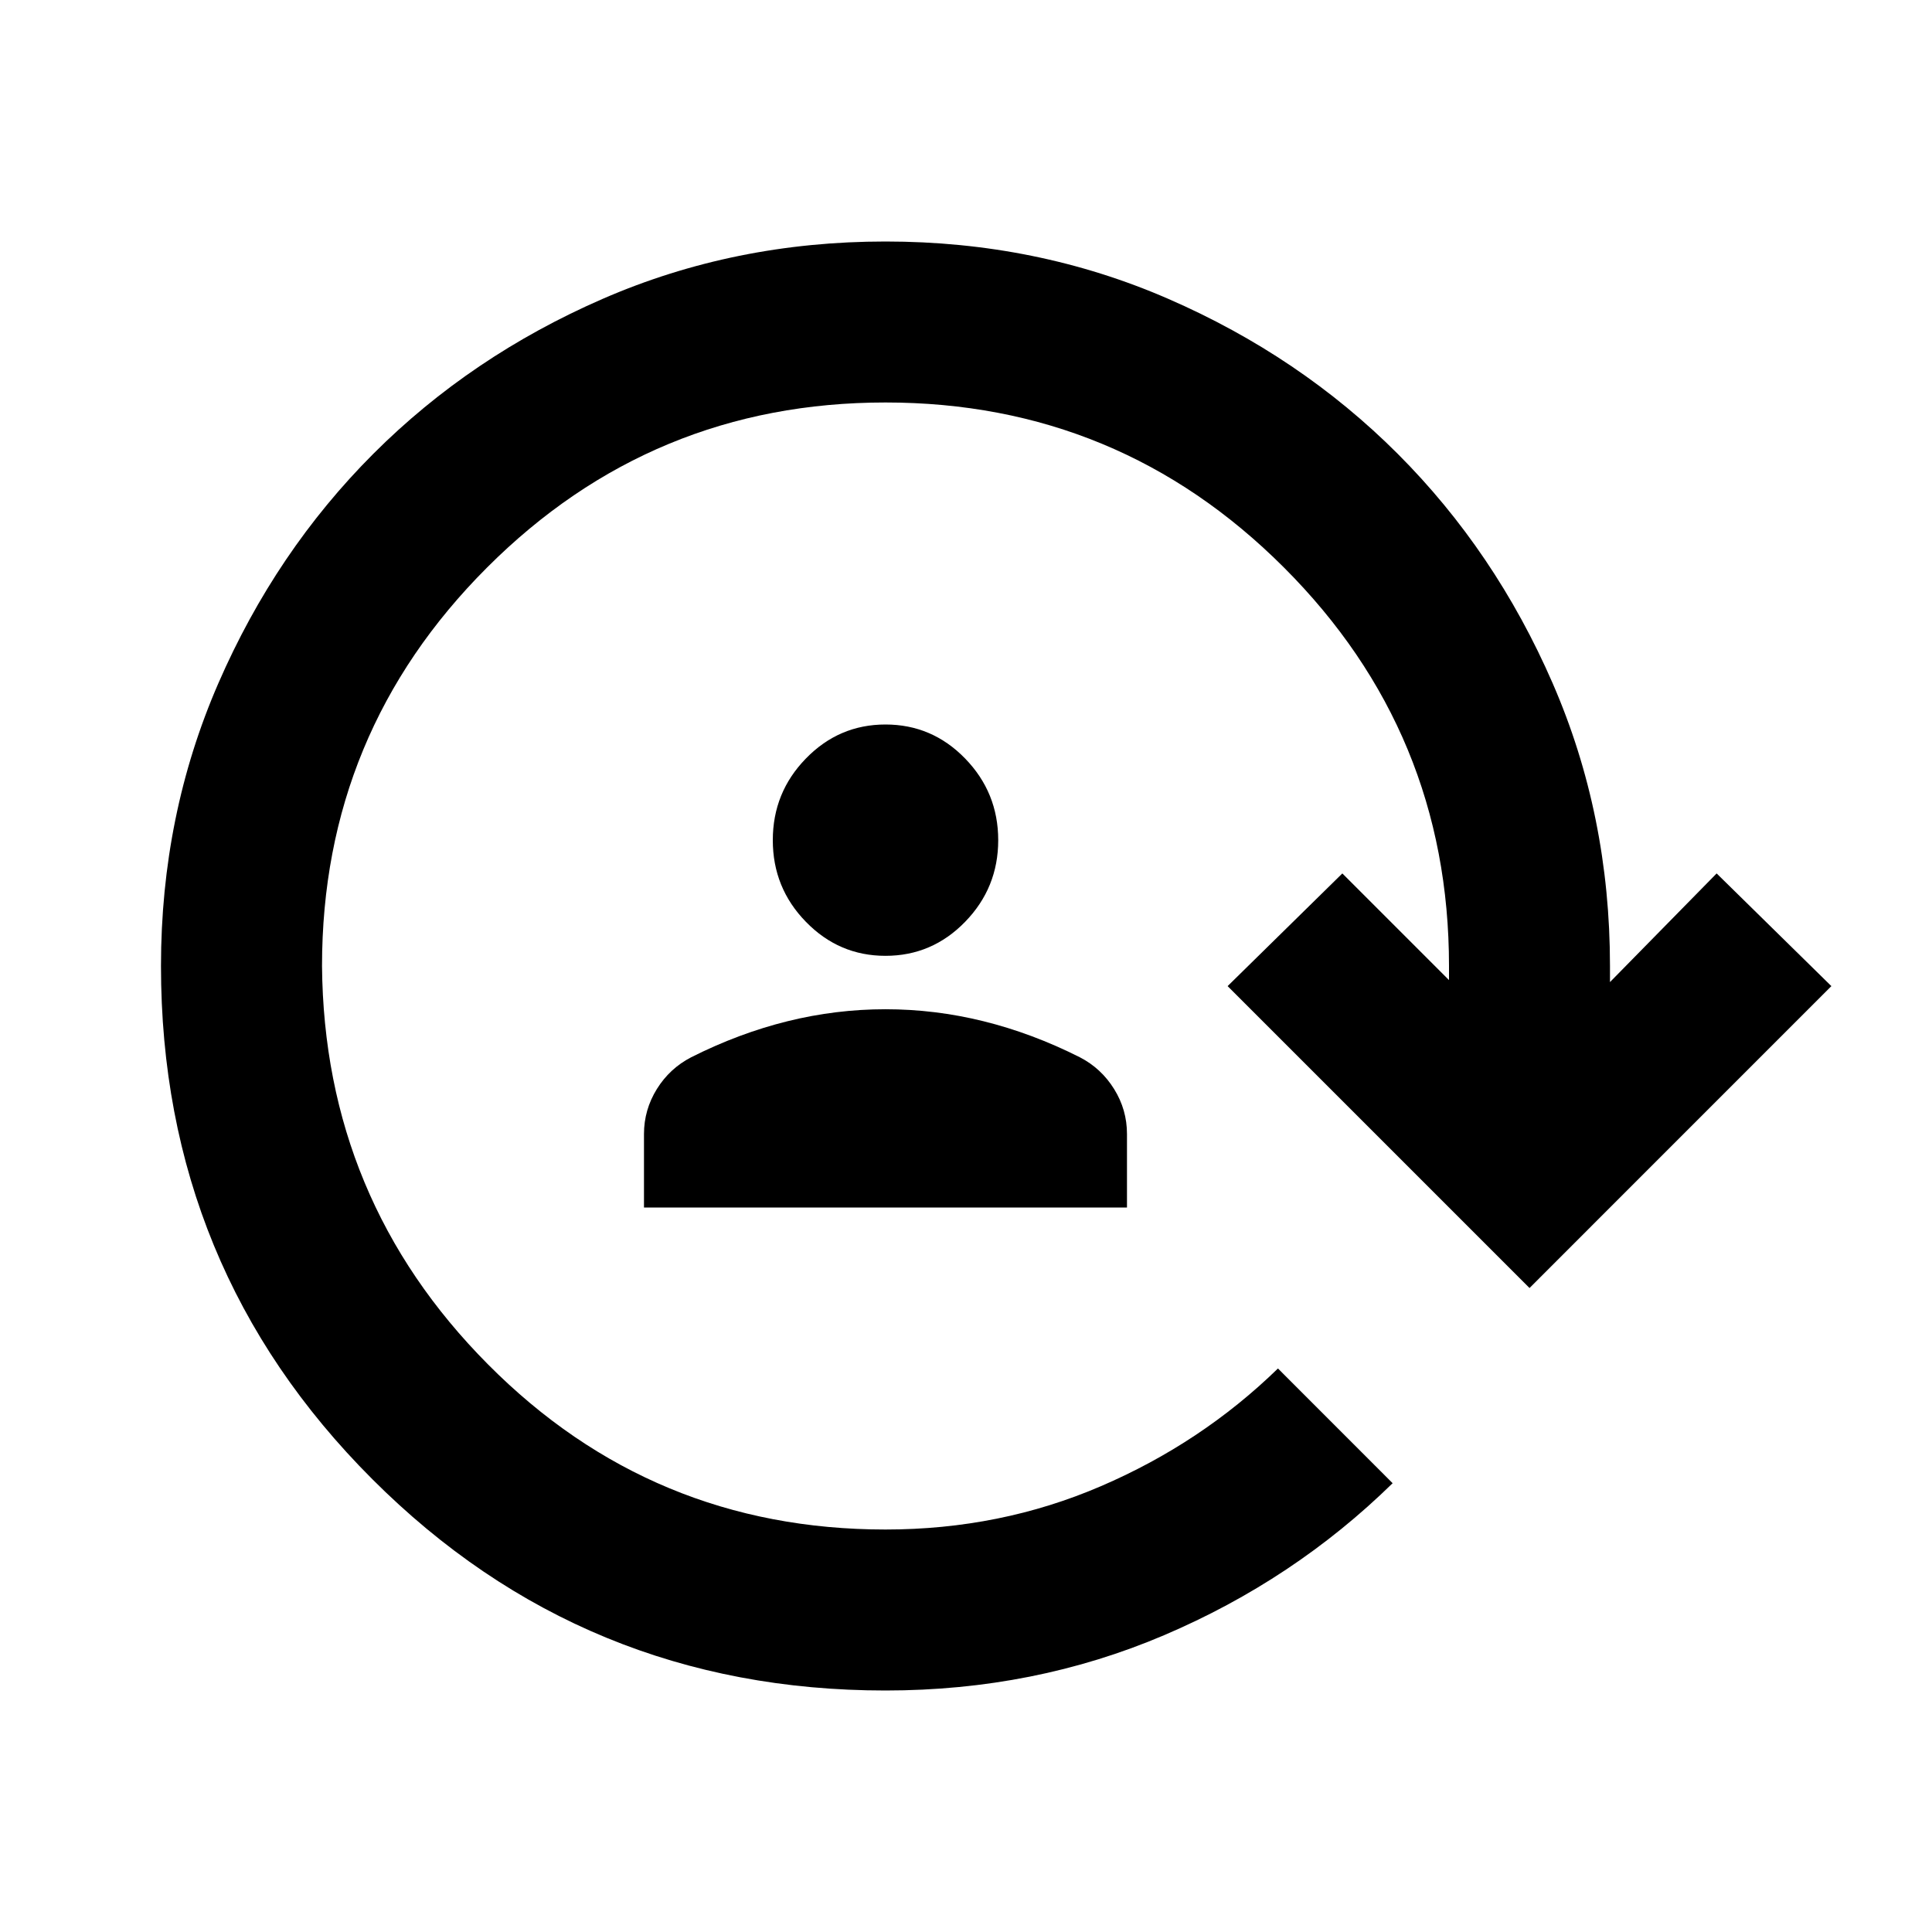 <svg width="34" height="34" viewBox="0 0 34 34" fill="none" xmlns="http://www.w3.org/2000/svg">
<path d="M15.583 29.75C12.042 29.75 9.031 28.51 6.552 26.031C4.073 23.552 2.833 20.542 2.833 17C2.833 15.229 3.17 13.57 3.843 12.024C4.516 10.477 5.425 9.132 6.57 7.986C7.715 6.841 9.061 5.932 10.607 5.259C12.154 4.586 13.812 4.25 15.583 4.25C17.354 4.25 19.013 4.586 20.559 5.259C22.106 5.932 23.452 6.841 24.597 7.986C25.742 9.132 26.651 10.477 27.324 12.024C27.997 13.57 28.333 15.229 28.333 17V17.283L30.21 15.371L32.229 17.354L26.917 22.667L21.604 17.354L23.623 15.371L25.5 17.248V17C25.5 14.261 24.532 11.924 22.596 9.988C20.66 8.051 18.322 7.083 15.583 7.083C12.844 7.083 10.507 8.051 8.571 9.988C6.635 11.924 5.667 14.261 5.667 17C5.69 19.739 6.664 22.076 8.589 24.012C10.513 25.949 12.844 26.917 15.583 26.917C16.929 26.917 18.192 26.663 19.373 26.155C20.553 25.648 21.592 24.957 22.49 24.083L24.508 26.102C23.351 27.235 22.011 28.127 20.488 28.776C18.966 29.425 17.331 29.75 15.583 29.75Z" fill="black"/>
<path d="M15.583 16.821C15.038 16.821 14.571 16.622 14.183 16.223C13.794 15.825 13.6 15.345 13.6 14.786C13.6 14.226 13.794 13.747 14.183 13.348C14.571 12.949 15.038 12.75 15.583 12.75C16.129 12.75 16.596 12.949 16.984 13.348C17.372 13.747 17.567 14.226 17.567 14.786C17.567 15.345 17.372 15.825 16.984 16.223C16.596 16.622 16.129 16.821 15.583 16.821ZM11.333 21.25V19.957C11.333 19.672 11.409 19.409 11.559 19.166C11.71 18.923 11.912 18.736 12.164 18.606C12.724 18.324 13.289 18.113 13.859 17.972C14.429 17.831 15.004 17.761 15.583 17.761C16.163 17.761 16.738 17.831 17.308 17.972C17.878 18.113 18.443 18.324 19.003 18.606C19.255 18.736 19.456 18.923 19.607 19.166C19.758 19.409 19.833 19.672 19.833 19.957V21.25H11.333Z" fill="black"/>
</svg>
